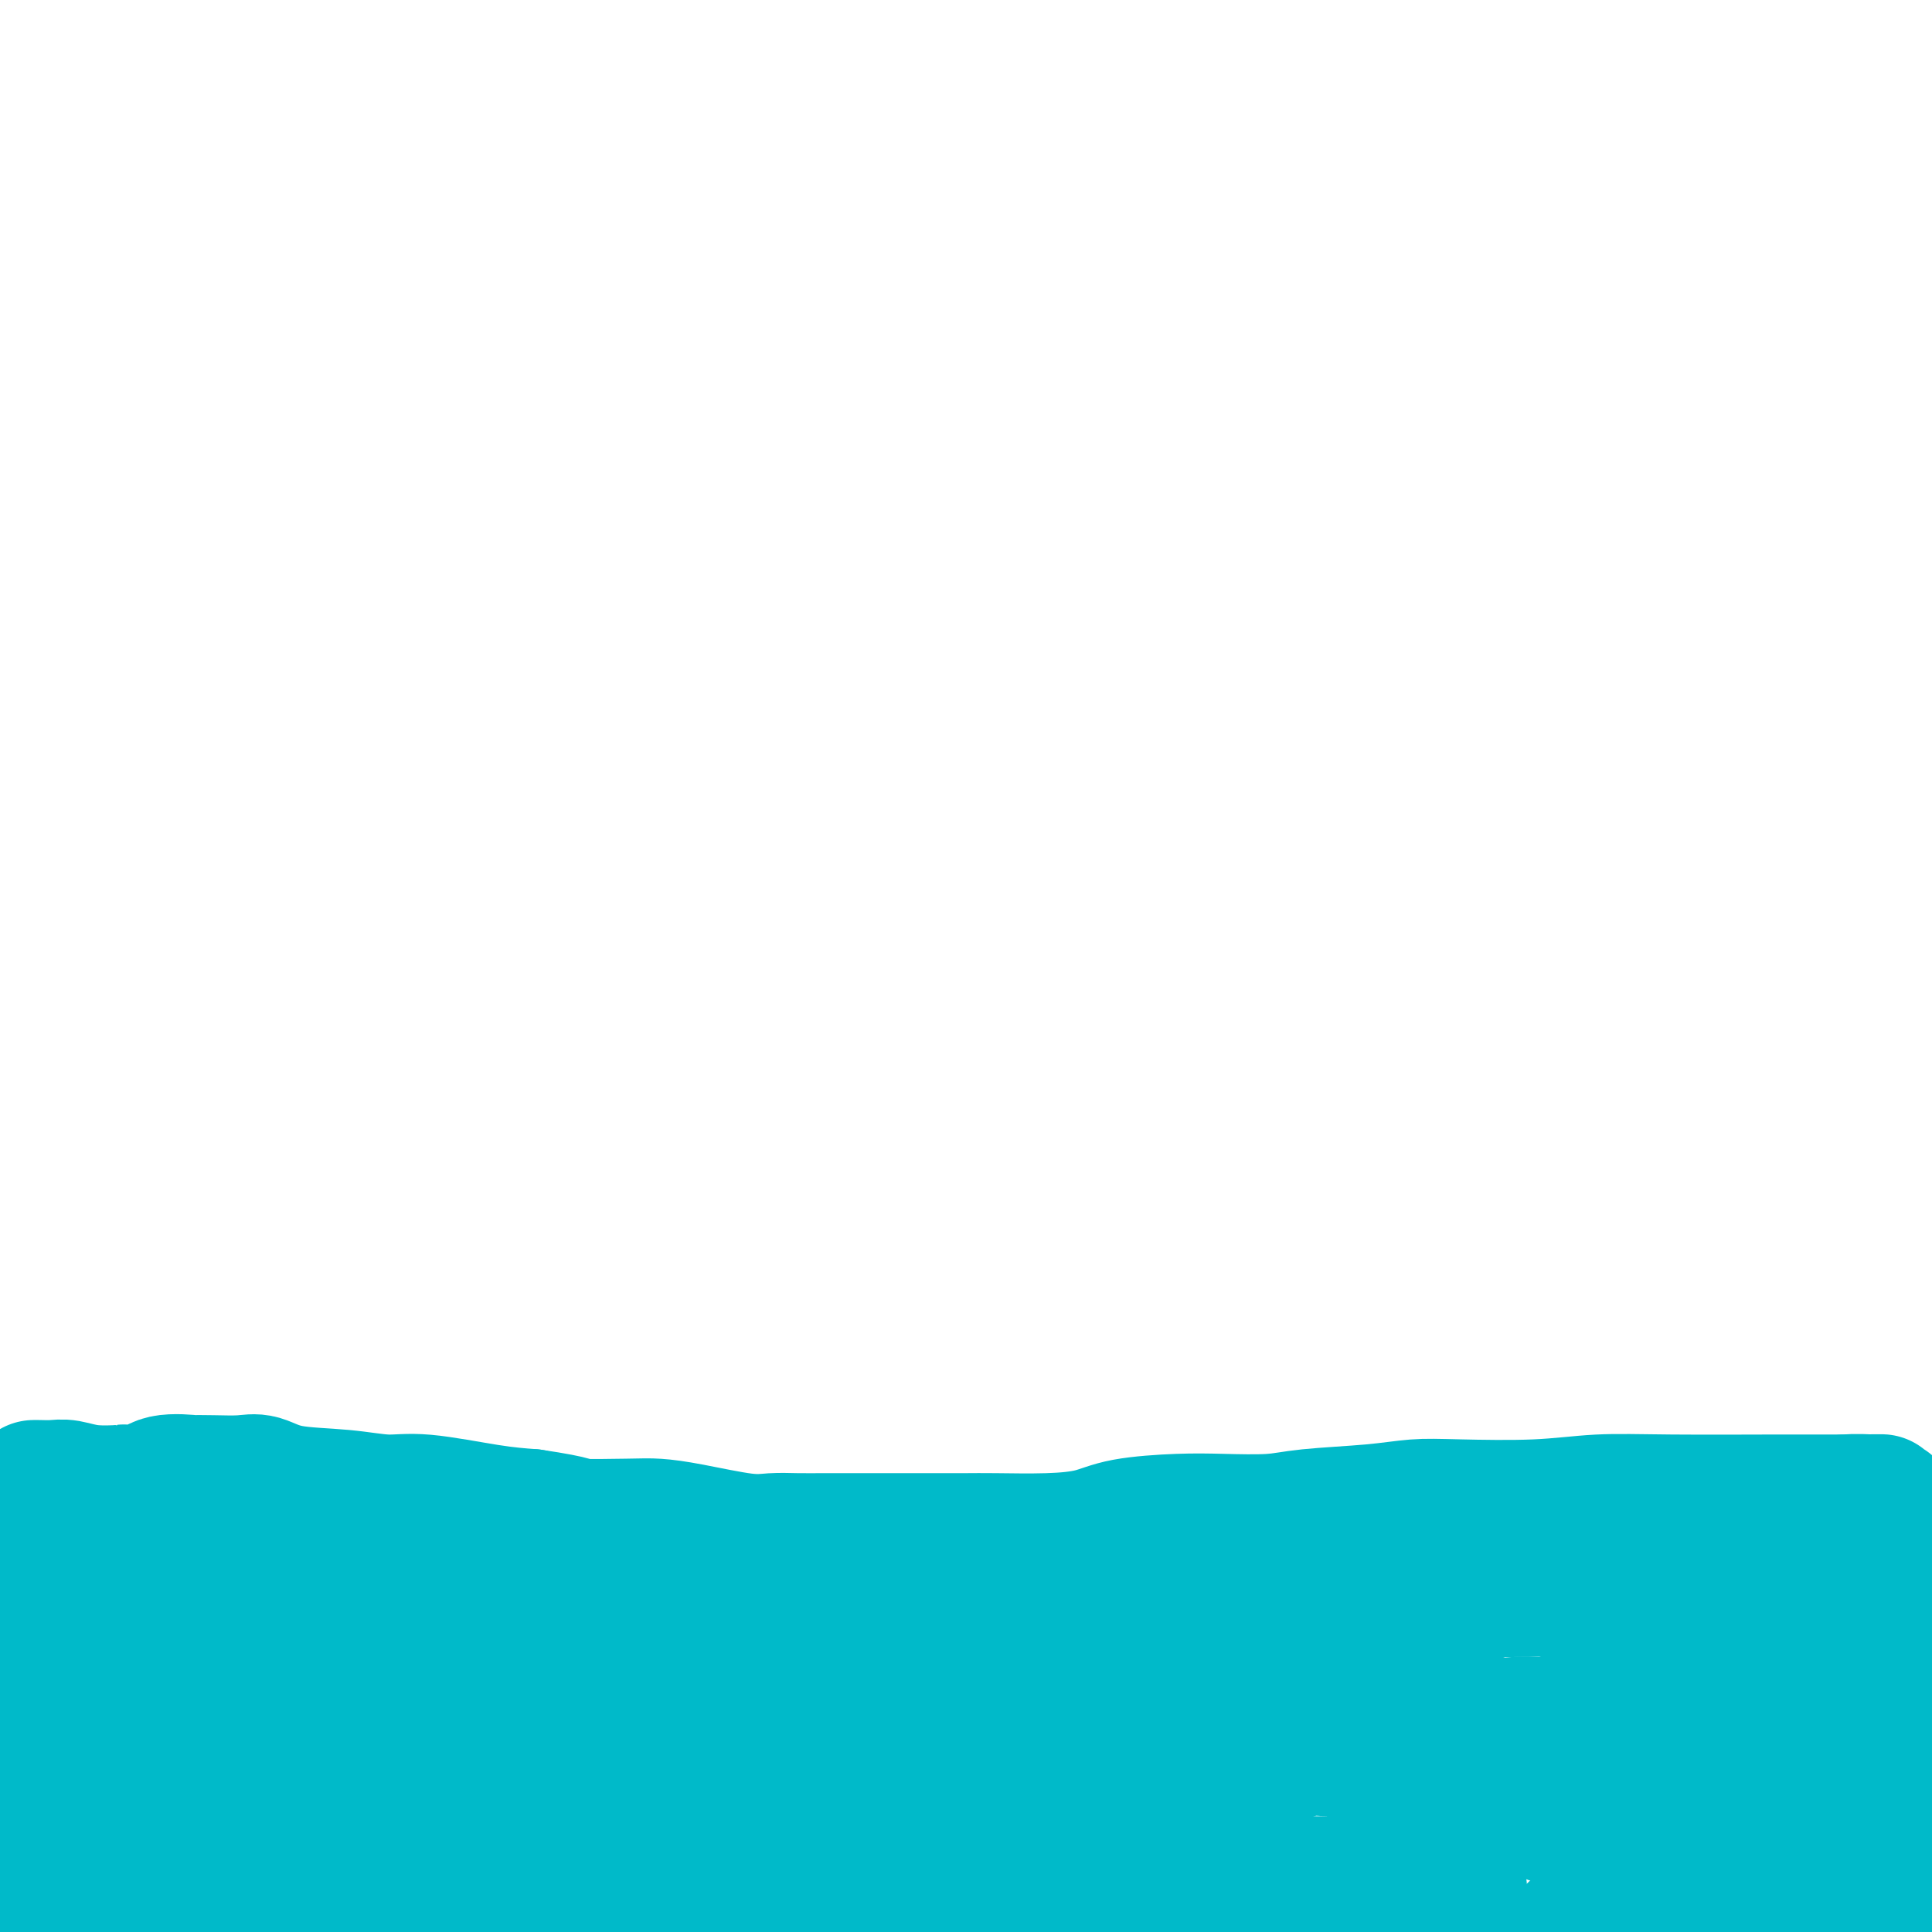 <svg viewBox='0 0 400 400' version='1.1' xmlns='http://www.w3.org/2000/svg' xmlns:xlink='http://www.w3.org/1999/xlink'><g fill='none' stroke='#00BAC9' stroke-width='28' stroke-linecap='round' stroke-linejoin='round'><path d='M7,308c0.146,-0.008 0.293,-0.016 1,0c0.707,0.016 1.976,0.056 3,0c1.024,-0.056 1.804,-0.209 3,0c1.196,0.209 2.809,0.781 5,1c2.191,0.219 4.961,0.087 6,0c1.039,-0.087 0.349,-0.128 1,0c0.651,0.128 2.643,0.427 4,0c1.357,-0.427 2.078,-1.578 4,-2c1.922,-0.422 5.044,-0.115 6,0c0.956,0.115 -0.256,0.038 0,0c0.256,-0.038 1.979,-0.036 4,0c2.021,0.036 4.338,0.105 6,0c1.662,-0.105 2.667,-0.384 4,0c1.333,0.384 2.994,1.430 6,2c3.006,0.570 7.358,0.664 11,1c3.642,0.336 6.574,0.915 9,1c2.426,0.085 4.345,-0.323 8,0c3.655,0.323 9.044,1.378 13,2c3.956,0.622 6.478,0.811 9,1'/><path d='M110,314c10.400,1.534 8.399,1.869 10,2c1.601,0.131 6.804,0.060 10,0c3.196,-0.060 4.383,-0.107 6,0c1.617,0.107 3.662,0.368 7,1c3.338,0.632 7.968,1.633 11,2c3.032,0.367 4.465,0.098 6,0c1.535,-0.098 3.170,-0.026 5,0c1.830,0.026 3.854,0.007 6,0c2.146,-0.007 4.413,-0.002 6,0c1.587,0.002 2.494,0.001 5,0c2.506,-0.001 6.613,-0.002 10,0c3.387,0.002 6.056,0.008 8,0c1.944,-0.008 3.165,-0.030 6,0c2.835,0.030 7.285,0.113 11,0c3.715,-0.113 6.695,-0.422 9,-1c2.305,-0.578 3.936,-1.426 7,-2c3.064,-0.574 7.563,-0.875 11,-1c3.437,-0.125 5.814,-0.076 9,0c3.186,0.076 7.182,0.178 10,0c2.818,-0.178 4.458,-0.635 8,-1c3.542,-0.365 8.988,-0.637 13,-1c4.012,-0.363 6.592,-0.815 9,-1c2.408,-0.185 4.643,-0.102 9,0c4.357,0.102 10.834,0.224 16,0c5.166,-0.224 9.020,-0.792 13,-1c3.980,-0.208 8.086,-0.056 15,0c6.914,0.056 16.637,0.015 22,0c5.363,-0.015 6.365,-0.004 7,0c0.635,0.004 0.902,0.001 2,0c1.098,-0.001 3.028,-0.000 4,0c0.972,0.000 0.986,0.000 1,0'/><path d='M382,311c14.085,-0.136 4.796,0.024 2,0c-2.796,-0.024 0.900,-0.231 3,0c2.100,0.231 2.604,0.902 3,1c0.396,0.098 0.683,-0.377 1,0c0.317,0.377 0.664,1.606 1,2c0.336,0.394 0.660,-0.046 1,0c0.340,0.046 0.697,0.577 1,1c0.303,0.423 0.552,0.736 1,1c0.448,0.264 1.096,0.478 2,1c0.904,0.522 2.066,1.353 -1,3c-3.066,1.647 -10.359,4.111 -14,5c-3.641,0.889 -3.631,0.203 -4,0c-0.369,-0.203 -1.118,0.078 -3,0c-1.882,-0.078 -4.897,-0.516 -7,-1c-2.103,-0.484 -3.295,-1.015 -4,-1c-0.705,0.015 -0.923,0.578 -2,0c-1.077,-0.578 -3.014,-2.295 -4,-3c-0.986,-0.705 -1.023,-0.399 -1,0c0.023,0.399 0.104,0.892 -2,0c-2.104,-0.892 -6.393,-3.167 -14,-4c-7.607,-0.833 -18.533,-0.224 -26,0c-7.467,0.224 -11.477,0.063 -15,0c-3.523,-0.063 -6.560,-0.027 -9,0c-2.440,0.027 -4.281,0.045 -6,0c-1.719,-0.045 -3.314,-0.153 -4,0c-0.686,0.153 -0.463,0.566 -4,1c-3.537,0.434 -10.835,0.890 -15,1c-4.165,0.110 -5.199,-0.125 -7,0c-1.801,0.125 -4.370,0.611 -6,1c-1.630,0.389 -2.323,0.683 -3,1c-0.677,0.317 -1.339,0.659 -2,1'/><path d='M244,321c-6.091,0.926 -2.817,0.741 -2,2c0.817,1.259 -0.822,3.963 -2,5c-1.178,1.037 -1.896,0.406 -3,1c-1.104,0.594 -2.595,2.411 -4,3c-1.405,0.589 -2.724,-0.050 -5,0c-2.276,0.050 -5.509,0.791 -8,1c-2.491,0.209 -4.238,-0.113 -7,0c-2.762,0.113 -6.538,0.661 -9,1c-2.462,0.339 -3.611,0.470 -5,1c-1.389,0.530 -3.019,1.458 -6,2c-2.981,0.542 -7.314,0.698 -11,1c-3.686,0.302 -6.726,0.750 -9,1c-2.274,0.250 -3.782,0.302 -6,0c-2.218,-0.302 -5.145,-0.956 -8,-2c-2.855,-1.044 -5.637,-2.476 -8,-3c-2.363,-0.524 -4.308,-0.139 -7,-1c-2.692,-0.861 -6.130,-2.968 -8,-4c-1.870,-1.032 -2.172,-0.991 -4,-1c-1.828,-0.009 -5.182,-0.069 -7,0c-1.818,0.069 -2.101,0.267 -6,1c-3.899,0.733 -11.414,2.000 -16,3c-4.586,1.000 -6.244,1.732 -8,2c-1.756,0.268 -3.611,0.072 -7,0c-3.389,-0.072 -8.311,-0.019 -13,0c-4.689,0.019 -9.145,0.005 -12,0c-2.855,-0.005 -4.107,-0.001 -6,0c-1.893,0.001 -4.425,0.000 -6,0c-1.575,-0.000 -2.193,-0.000 -4,0c-1.807,0.000 -4.802,0.000 -7,0c-2.198,-0.000 -3.599,-0.000 -5,0'/><path d='M35,334c-9.863,0.013 -4.521,0.046 -4,0c0.521,-0.046 -3.779,-0.169 -6,0c-2.221,0.169 -2.363,0.631 -4,0c-1.637,-0.631 -4.769,-2.355 -7,-3c-2.231,-0.645 -3.562,-0.212 -6,0c-2.438,0.212 -5.982,0.203 -8,0c-2.018,-0.203 -2.509,-0.602 -3,-1'/><path d='M0,332c0.005,-0.127 0.011,-0.255 0,0c-0.011,0.255 -0.038,0.892 0,1c0.038,0.108 0.140,-0.315 1,1c0.860,1.315 2.479,4.367 3,6c0.521,1.633 -0.054,1.848 0,2c0.054,0.152 0.739,0.240 1,1c0.261,0.760 0.098,2.193 0,3c-0.098,0.807 -0.132,0.990 0,1c0.132,0.010 0.431,-0.153 1,1c0.569,1.153 1.409,3.621 2,6c0.591,2.379 0.933,4.667 1,6c0.067,1.333 -0.140,1.711 0,4c0.140,2.289 0.626,6.491 1,9c0.374,2.509 0.635,3.327 1,4c0.365,0.673 0.834,1.203 1,2c0.166,0.797 0.031,1.863 0,3c-0.031,1.137 0.044,2.346 0,3c-0.044,0.654 -0.208,0.753 0,2c0.208,1.247 0.787,3.644 1,6c0.213,2.356 0.061,4.673 0,6c-0.061,1.327 -0.030,1.663 0,2'/><path d='M15,399c-0.230,0.379 -0.459,0.758 0,0c0.459,-0.758 1.608,-2.655 2,-4c0.392,-1.345 0.028,-2.140 0,-3c-0.028,-0.860 0.279,-1.784 1,-3c0.721,-1.216 1.854,-2.724 3,-5c1.146,-2.276 2.305,-5.319 3,-7c0.695,-1.681 0.926,-1.998 2,-4c1.074,-2.002 2.992,-5.688 4,-9c1.008,-3.312 1.106,-6.249 1,-8c-0.106,-1.751 -0.417,-2.316 0,-3c0.417,-0.684 1.562,-1.488 2,-2c0.438,-0.512 0.170,-0.731 0,-1c-0.170,-0.269 -0.242,-0.589 0,-1c0.242,-0.411 0.798,-0.915 1,-1c0.202,-0.085 0.051,0.248 0,1c-0.051,0.752 -0.003,1.922 0,3c0.003,1.078 -0.038,2.063 0,3c0.038,0.937 0.155,1.826 0,3c-0.155,1.174 -0.581,2.634 -1,4c-0.419,1.366 -0.831,2.639 -1,4c-0.169,1.361 -0.096,2.809 0,3c0.096,0.191 0.214,-0.876 0,0c-0.214,0.876 -0.761,3.695 -1,5c-0.239,1.305 -0.169,1.095 0,2c0.169,0.905 0.438,2.924 0,4c-0.438,1.076 -1.581,1.208 -2,2c-0.419,0.792 -0.112,2.243 0,3c0.112,0.757 0.030,0.819 0,1c-0.030,0.181 -0.009,0.480 0,1c0.009,0.520 0.004,1.260 0,2'/><path d='M29,389c-0.607,6.298 0.376,1.544 1,0c0.624,-1.544 0.888,0.122 1,1c0.112,0.878 0.071,0.968 0,1c-0.071,0.032 -0.172,0.005 0,0c0.172,-0.005 0.618,0.011 1,0c0.382,-0.011 0.701,-0.048 1,0c0.299,0.048 0.580,0.182 1,0c0.420,-0.182 0.980,-0.680 1,-1c0.020,-0.320 -0.499,-0.461 0,-1c0.499,-0.539 2.015,-1.477 3,-2c0.985,-0.523 1.437,-0.630 2,-1c0.563,-0.370 1.236,-1.003 2,-2c0.764,-0.997 1.620,-2.360 2,-3c0.380,-0.640 0.285,-0.559 1,-2c0.715,-1.441 2.242,-4.406 3,-6c0.758,-1.594 0.749,-1.817 1,-2c0.251,-0.183 0.762,-0.327 2,-1c1.238,-0.673 3.202,-1.876 5,-3c1.798,-1.124 3.430,-2.168 5,-3c1.570,-0.832 3.078,-1.452 7,-2c3.922,-0.548 10.259,-1.024 15,-2c4.741,-0.976 7.886,-2.454 10,-3c2.114,-0.546 3.195,-0.161 4,0c0.805,0.161 1.333,0.100 2,0c0.667,-0.100 1.474,-0.237 2,0c0.526,0.237 0.770,0.847 1,1c0.230,0.153 0.447,-0.151 1,0c0.553,0.151 1.444,0.757 2,1c0.556,0.243 0.778,0.121 1,0'/><path d='M106,359c2.010,0.503 0.535,0.762 0,1c-0.535,0.238 -0.132,0.455 0,1c0.132,0.545 -0.009,1.419 0,2c0.009,0.581 0.166,0.870 0,1c-0.166,0.130 -0.656,0.101 0,0c0.656,-0.101 2.459,-0.275 0,1c-2.459,1.275 -9.178,3.998 -14,7c-4.822,3.002 -7.746,6.283 -17,5c-9.254,-1.283 -24.836,-7.131 -35,-11c-10.164,-3.869 -14.909,-5.758 -18,-7c-3.091,-1.242 -4.530,-1.838 -6,-2c-1.470,-0.162 -2.973,0.110 -5,0c-2.027,-0.110 -4.579,-0.603 -7,0c-2.421,0.603 -4.710,2.301 -7,4'/><path d='M0,355c-0.348,0.043 -0.695,0.086 0,0c0.695,-0.086 2.433,-0.302 4,-1c1.567,-0.698 2.962,-1.880 3,-2c0.038,-0.120 -1.281,0.820 3,-1c4.281,-1.820 14.161,-6.400 18,-8c3.839,-1.600 1.635,-0.221 3,-1c1.365,-0.779 6.299,-3.715 9,-5c2.701,-1.285 3.169,-0.919 4,-1c0.831,-0.081 2.026,-0.607 6,-1c3.974,-0.393 10.727,-0.651 16,-1c5.273,-0.349 9.064,-0.790 12,-1c2.936,-0.210 5.015,-0.190 9,0c3.985,0.190 9.876,0.550 15,1c5.124,0.450 9.483,0.990 12,1c2.517,0.010 3.194,-0.511 6,0c2.806,0.511 7.743,2.053 11,3c3.257,0.947 4.834,1.300 6,2c1.166,0.700 1.921,1.747 3,2c1.079,0.253 2.482,-0.290 3,0c0.518,0.290 0.150,1.411 0,2c-0.150,0.589 -0.082,0.646 0,1c0.082,0.354 0.178,1.004 0,2c-0.178,0.996 -0.630,2.339 0,3c0.630,0.661 2.344,0.640 -1,4c-3.344,3.360 -11.745,10.099 -24,10c-12.255,-0.099 -28.365,-7.037 -44,-15c-15.635,-7.963 -30.794,-16.951 -38,-21c-7.206,-4.049 -6.457,-3.157 -7,-3c-0.543,0.157 -2.377,-0.419 -3,-1c-0.623,-0.581 -0.035,-1.166 -2,-1c-1.965,0.166 -6.482,1.083 -11,2'/><path d='M13,325c-3.738,0.524 -5.083,1.833 -7,3c-1.917,1.167 -4.405,2.190 -6,3c-1.595,0.810 -2.298,1.405 -3,2'/><path d='M4,325c-0.648,0.295 -1.297,0.590 0,0c1.297,-0.590 4.539,-2.063 9,-3c4.461,-0.937 10.141,-1.336 14,-2c3.859,-0.664 5.897,-1.592 9,-2c3.103,-0.408 7.272,-0.298 12,0c4.728,0.298 10.016,0.782 14,2c3.984,1.218 6.666,3.170 12,5c5.334,1.830 13.320,3.537 20,5c6.680,1.463 12.052,2.681 16,4c3.948,1.319 6.471,2.738 12,4c5.529,1.262 14.064,2.365 21,3c6.936,0.635 12.272,0.801 15,1c2.728,0.199 2.847,0.431 6,1c3.153,0.569 9.339,1.476 13,2c3.661,0.524 4.797,0.666 7,1c2.203,0.334 5.472,0.859 8,1c2.528,0.141 4.315,-0.104 8,0c3.685,0.104 9.267,0.556 13,1c3.733,0.444 5.616,0.879 8,1c2.384,0.121 5.270,-0.073 7,0c1.730,0.073 2.305,0.413 3,0c0.695,-0.413 1.510,-1.579 2,-2c0.490,-0.421 0.654,-0.097 1,0c0.346,0.097 0.874,-0.032 1,0c0.126,0.032 -0.149,0.225 0,0c0.149,-0.225 0.722,-0.868 1,-1c0.278,-0.132 0.260,0.246 1,0c0.740,-0.246 2.237,-1.116 3,-2c0.763,-0.884 0.792,-1.783 6,-4c5.208,-2.217 15.594,-5.751 22,-8c6.406,-2.249 8.830,-3.214 11,-4c2.170,-0.786 4.085,-1.393 6,-2'/><path d='M285,326c9.037,-3.773 4.629,-1.704 3,-1c-1.629,0.704 -0.480,0.044 0,0c0.480,-0.044 0.291,0.527 0,1c-0.291,0.473 -0.683,0.849 0,1c0.683,0.151 2.443,0.079 3,0c0.557,-0.079 -0.087,-0.165 2,0c2.087,0.165 6.907,0.580 10,1c3.093,0.420 4.461,0.844 6,1c1.539,0.156 3.250,0.042 6,0c2.750,-0.042 6.540,-0.014 9,0c2.460,0.014 3.590,0.014 4,0c0.410,-0.014 0.102,-0.042 2,0c1.898,0.042 6.003,0.155 9,0c2.997,-0.155 4.885,-0.577 8,-1c3.115,-0.423 7.457,-0.845 10,-1c2.543,-0.155 3.286,-0.042 4,0c0.714,0.042 1.398,0.014 2,0c0.602,-0.014 1.120,-0.014 2,0c0.880,0.014 2.122,0.042 3,0c0.878,-0.042 1.394,-0.155 2,0c0.606,0.155 1.303,0.577 2,1'/><path d='M372,328c14.037,0.536 5.629,0.876 3,1c-2.629,0.124 0.520,0.033 2,0c1.480,-0.033 1.292,-0.009 2,0c0.708,0.009 2.311,0.002 3,0c0.689,-0.002 0.463,-0.001 1,0c0.537,0.001 1.838,0.000 3,0c1.162,-0.000 2.185,-0.000 3,0c0.815,0.000 1.424,0.000 2,0c0.576,-0.000 1.121,-0.000 2,0c0.879,0.000 2.091,0.000 3,0c0.909,-0.000 1.514,-0.000 2,0c0.486,0.000 0.853,0.000 1,0c0.147,-0.000 0.073,-0.000 0,0'/><path d='M399,329c0.115,0.022 0.230,0.044 0,0c-0.230,-0.044 -0.805,-0.153 -1,0c-0.195,0.153 -0.011,0.567 0,1c0.011,0.433 -0.151,0.886 0,1c0.151,0.114 0.615,-0.110 1,0c0.385,0.110 0.693,0.555 1,1'/><path d='M399,378c0.196,0.000 0.392,0.001 0,0c-0.392,-0.001 -1.371,-0.003 -2,0c-0.629,0.003 -0.906,0.011 -1,0c-0.094,-0.011 -0.005,-0.039 -1,0c-0.995,0.039 -3.076,0.147 -4,0c-0.924,-0.147 -0.693,-0.549 -1,-1c-0.307,-0.451 -1.154,-0.951 -2,-2c-0.846,-1.049 -1.691,-2.648 -2,-4c-0.309,-1.352 -0.083,-2.456 0,-3c0.083,-0.544 0.022,-0.527 0,-1c-0.022,-0.473 -0.006,-1.436 0,-2c0.006,-0.564 0.002,-0.729 0,-1c-0.002,-0.271 -0.000,-0.649 0,-1c0.000,-0.351 -0.001,-0.674 0,-1c0.001,-0.326 0.004,-0.655 0,-1c-0.004,-0.345 -0.017,-0.707 0,-1c0.017,-0.293 0.062,-0.517 0,-1c-0.062,-0.483 -0.231,-1.223 0,-2c0.231,-0.777 0.863,-1.590 1,-2c0.137,-0.410 -0.222,-0.417 0,-1c0.222,-0.583 1.026,-1.742 2,-3c0.974,-1.258 2.117,-2.616 3,-4c0.883,-1.384 1.504,-2.795 2,-4c0.496,-1.205 0.865,-2.203 1,-3c0.135,-0.797 0.035,-1.392 0,-2c-0.035,-0.608 -0.005,-1.229 0,-2c0.005,-0.771 -0.013,-1.692 0,-2c0.013,-0.308 0.059,-0.002 0,0c-0.059,0.002 -0.222,-0.298 0,0c0.222,0.298 0.829,1.196 1,2c0.171,0.804 -0.094,1.516 0,3c0.094,1.484 0.547,3.742 1,6'/><path d='M397,345c0.435,2.468 0.522,4.139 0,6c-0.522,1.861 -1.654,3.910 -2,5c-0.346,1.090 0.093,1.219 0,2c-0.093,0.781 -0.719,2.215 -1,3c-0.281,0.785 -0.219,0.921 0,3c0.219,2.079 0.595,6.101 1,8c0.405,1.899 0.841,1.675 1,2c0.159,0.325 0.043,1.200 0,2c-0.043,0.800 -0.011,1.524 0,2c0.011,0.476 0.003,0.704 0,1c-0.003,0.296 -0.001,0.659 0,1c0.001,0.341 0.000,0.660 0,1c-0.000,0.340 0.000,0.701 0,1c-0.000,0.299 -0.000,0.538 0,1c0.000,0.462 0.001,1.149 0,2c-0.001,0.851 -0.004,1.865 0,3c0.004,1.135 0.016,2.391 0,3c-0.016,0.609 -0.060,0.572 0,1c0.060,0.428 0.222,1.321 0,2c-0.222,0.679 -0.829,1.144 -1,2c-0.171,0.856 0.094,2.102 0,3c-0.094,0.898 -0.547,1.449 -1,2'/><path d='M327,399c-0.644,0.576 -1.287,1.151 0,0c1.287,-1.151 4.506,-4.029 8,-6c3.494,-1.971 7.263,-3.036 12,-4c4.737,-0.964 10.442,-1.825 14,-2c3.558,-0.175 4.968,0.338 7,1c2.032,0.662 4.684,1.473 7,2c2.316,0.527 4.295,0.768 6,1c1.705,0.232 3.136,0.454 4,1c0.864,0.546 1.160,1.417 2,2c0.840,0.583 2.225,0.877 3,1c0.775,0.123 0.940,0.074 1,0c0.060,-0.074 0.016,-0.172 0,0c-0.016,0.172 -0.004,0.613 0,1c0.004,0.387 0.001,0.720 0,1c-0.001,0.280 -0.000,0.509 0,1c0.000,0.491 0.000,1.246 0,2'/><path d='M173,395c-0.443,0.243 -0.886,0.486 0,0c0.886,-0.486 3.099,-1.700 4,-2c0.901,-0.300 0.488,0.313 3,0c2.512,-0.313 7.948,-1.552 10,-2c2.052,-0.448 0.722,-0.105 1,0c0.278,0.105 2.166,-0.029 4,0c1.834,0.029 3.614,0.219 6,0c2.386,-0.219 5.378,-0.848 9,-1c3.622,-0.152 7.875,0.174 12,0c4.125,-0.174 8.123,-0.846 11,-1c2.877,-0.154 4.635,0.212 6,0c1.365,-0.212 2.339,-1.000 6,-1c3.661,-0.000 10.011,0.788 14,1c3.989,0.212 5.616,-0.154 7,0c1.384,0.154 2.523,0.826 5,1c2.477,0.174 6.292,-0.149 9,0c2.708,0.149 4.311,0.772 6,1c1.689,0.228 3.465,0.061 5,0c1.535,-0.061 2.828,-0.016 4,0c1.172,0.016 2.223,0.005 3,0c0.777,-0.005 1.279,-0.002 2,0c0.721,0.002 1.660,0.002 2,0c0.340,-0.002 0.082,-0.008 0,0c-0.082,0.008 0.011,0.030 0,0c-0.011,-0.030 -0.127,-0.111 -2,0c-1.873,0.111 -5.504,0.415 -8,1c-2.496,0.585 -3.856,1.453 -8,2c-4.144,0.547 -11.072,0.774 -18,1'/><path d='M266,395c-7.430,0.603 -8.005,0.109 -11,0c-2.995,-0.109 -8.412,0.167 -12,0c-3.588,-0.167 -5.349,-0.777 -7,-1c-1.651,-0.223 -3.191,-0.060 -4,0c-0.809,0.060 -0.887,0.016 -1,0c-0.113,-0.016 -0.262,-0.004 -1,0c-0.738,0.004 -2.066,0.001 -3,0c-0.934,-0.001 -1.473,-0.000 -2,0c-0.527,0.000 -1.042,0.000 -2,0c-0.958,-0.000 -2.359,0.000 -3,0c-0.641,-0.000 -0.520,-0.000 -1,0c-0.480,0.000 -1.559,0.000 -3,0c-1.441,-0.000 -3.243,-0.001 -5,0c-1.757,0.001 -3.471,0.004 -5,0c-1.529,-0.004 -2.875,-0.016 -5,0c-2.125,0.016 -5.030,0.061 -7,0c-1.970,-0.061 -3.004,-0.228 -4,0c-0.996,0.228 -1.954,0.850 -4,1c-2.046,0.150 -5.180,-0.171 -7,0c-1.820,0.171 -2.326,0.833 -3,1c-0.674,0.167 -1.517,-0.163 -3,0c-1.483,0.163 -3.604,0.817 -5,1c-1.396,0.183 -2.065,-0.106 -3,0c-0.935,0.106 -2.136,0.605 -4,1c-1.864,0.395 -4.390,0.684 -6,1c-1.610,0.316 -2.305,0.658 -3,1'/><path d='M112,398c0.603,0.198 1.207,0.395 0,0c-1.207,-0.395 -4.223,-1.384 -6,-2c-1.777,-0.616 -2.314,-0.859 -3,-1c-0.686,-0.141 -1.521,-0.181 -3,-1c-1.479,-0.819 -3.602,-2.415 -5,-3c-1.398,-0.585 -2.069,-0.157 -3,0c-0.931,0.157 -2.120,0.042 -4,0c-1.880,-0.042 -4.450,-0.011 -6,0c-1.550,0.011 -2.081,0.003 -3,0c-0.919,-0.003 -2.226,-0.001 -3,0c-0.774,0.001 -1.016,0.000 -1,0c0.016,-0.000 0.289,0.001 0,0c-0.289,-0.001 -1.142,-0.003 -2,0c-0.858,0.003 -1.722,0.011 -2,0c-0.278,-0.011 0.030,-0.041 0,0c-0.030,0.041 -0.396,0.155 -1,0c-0.604,-0.155 -1.444,-0.577 -2,-1c-0.556,-0.423 -0.827,-0.846 -1,-1c-0.173,-0.154 -0.249,-0.039 -1,0c-0.751,0.039 -2.176,0.000 -3,0c-0.824,-0.000 -1.048,0.038 -2,0c-0.952,-0.038 -2.633,-0.151 -4,0c-1.367,0.151 -2.421,0.566 -4,1c-1.579,0.434 -3.683,0.887 -5,1c-1.317,0.113 -1.848,-0.113 -3,0c-1.152,0.113 -2.924,0.566 -4,1c-1.076,0.434 -1.456,0.848 -2,1c-0.544,0.152 -1.254,0.041 -2,0c-0.746,-0.041 -1.530,-0.011 -2,0c-0.470,0.011 -0.627,0.003 -1,0c-0.373,-0.003 -0.964,-0.001 -1,0c-0.036,0.001 0.482,0.000 1,0'/><path d='M34,393c-4.844,0.433 -0.454,-0.484 2,-1c2.454,-0.516 2.974,-0.630 4,-1c1.026,-0.370 2.559,-0.996 4,-2c1.441,-1.004 2.789,-2.384 4,-3c1.211,-0.616 2.286,-0.466 3,-1c0.714,-0.534 1.068,-1.751 2,-3c0.932,-1.249 2.442,-2.529 4,-4c1.558,-1.471 3.166,-3.131 4,-4c0.834,-0.869 0.896,-0.946 1,-1c0.104,-0.054 0.251,-0.086 1,-1c0.749,-0.914 2.099,-2.710 3,-4c0.901,-1.290 1.351,-2.076 2,-3c0.649,-0.924 1.497,-1.988 2,-3c0.503,-1.012 0.661,-1.973 1,-3c0.339,-1.027 0.861,-2.121 1,-3c0.139,-0.879 -0.104,-1.542 0,-2c0.104,-0.458 0.553,-0.712 1,-1c0.447,-0.288 0.890,-0.610 1,-1c0.110,-0.390 -0.114,-0.848 0,-1c0.114,-0.152 0.566,0.001 1,0c0.434,-0.001 0.849,-0.155 1,0c0.151,0.155 0.038,0.618 0,1c-0.038,0.382 -0.001,0.683 0,1c0.001,0.317 -0.032,0.648 0,1c0.032,0.352 0.131,0.723 0,1c-0.131,0.277 -0.493,0.458 0,1c0.493,0.542 1.839,1.443 3,2c1.161,0.557 2.136,0.768 3,1c0.864,0.232 1.617,0.486 3,1c1.383,0.514 3.395,1.290 5,2c1.605,0.710 2.802,1.355 4,2'/><path d='M94,364c2.711,0.650 1.990,-0.727 3,0c1.010,0.727 3.753,3.556 5,5c1.247,1.444 1.000,1.504 1,2c0.000,0.496 0.249,1.429 1,3c0.751,1.571 2.005,3.779 3,5c0.995,1.221 1.732,1.453 3,3c1.268,1.547 3.066,4.408 5,6c1.934,1.592 4.002,1.914 6,3c1.998,1.086 3.925,2.935 6,4c2.075,1.065 4.299,1.347 6,2c1.701,0.653 2.881,1.676 4,2c1.119,0.324 2.177,-0.050 3,0c0.823,0.050 1.412,0.525 2,1'/><path d='M150,397c-0.103,0.166 -0.206,0.333 0,0c0.206,-0.333 0.719,-1.165 1,-2c0.281,-0.835 0.328,-1.675 1,-3c0.672,-1.325 1.970,-3.137 3,-5c1.030,-1.863 1.792,-3.776 2,-5c0.208,-1.224 -0.138,-1.759 0,-2c0.138,-0.241 0.761,-0.188 1,0c0.239,0.188 0.093,0.512 0,1c-0.093,0.488 -0.133,1.140 0,1c0.133,-0.140 0.440,-1.071 0,-2c-0.440,-0.929 -1.626,-1.855 -2,-2c-0.374,-0.145 0.062,0.492 0,0c-0.062,-0.492 -0.624,-2.112 -1,-3c-0.376,-0.888 -0.566,-1.044 -1,-1c-0.434,0.044 -1.112,0.288 -2,-1c-0.888,-1.288 -1.987,-4.107 -3,-6c-1.013,-1.893 -1.939,-2.858 -3,-4c-1.061,-1.142 -2.258,-2.461 -3,-3c-0.742,-0.539 -1.029,-0.298 -1,0c0.029,0.298 0.374,0.654 0,1c-0.374,0.346 -1.467,0.681 -2,1c-0.533,0.319 -0.505,0.621 -1,1c-0.495,0.379 -1.514,0.833 -2,1c-0.486,0.167 -0.438,0.045 0,0c0.438,-0.045 1.268,-0.013 2,0c0.732,0.013 1.366,0.006 2,0'/><path d='M141,364c1.202,0.001 2.207,0.004 3,0c0.793,-0.004 1.374,-0.013 2,0c0.626,0.013 1.298,0.049 2,0c0.702,-0.049 1.436,-0.182 2,0c0.564,0.182 0.959,0.678 1,1c0.041,0.322 -0.272,0.468 0,1c0.272,0.532 1.128,1.449 2,2c0.872,0.551 1.759,0.735 2,1c0.241,0.265 -0.166,0.610 0,1c0.166,0.390 0.904,0.825 2,1c1.096,0.175 2.550,0.092 3,0c0.450,-0.092 -0.104,-0.191 1,-1c1.104,-0.809 3.865,-2.329 6,-3c2.135,-0.671 3.644,-0.494 5,-1c1.356,-0.506 2.559,-1.694 5,-2c2.441,-0.306 6.120,0.272 8,0c1.880,-0.272 1.961,-1.393 3,-2c1.039,-0.607 3.036,-0.702 5,-1c1.964,-0.298 3.894,-0.801 5,-1c1.106,-0.199 1.389,-0.096 2,0c0.611,0.096 1.550,0.183 3,0c1.450,-0.183 3.411,-0.638 5,-1c1.589,-0.362 2.806,-0.633 4,-1c1.194,-0.367 2.366,-0.831 4,-1c1.634,-0.169 3.729,-0.042 5,0c1.271,0.042 1.716,0.000 2,0c0.284,-0.000 0.406,0.041 1,0c0.594,-0.041 1.660,-0.165 3,0c1.340,0.165 2.954,0.619 4,1c1.046,0.381 1.523,0.691 2,1'/><path d='M233,359c3.606,0.536 4.120,0.876 6,1c1.880,0.124 5.124,0.033 7,0c1.876,-0.033 2.383,-0.009 4,0c1.617,0.009 4.343,0.002 6,0c1.657,-0.002 2.245,-0.001 3,0c0.755,0.001 1.677,0.000 3,0c1.323,-0.000 3.047,-0.000 4,0c0.953,0.000 1.134,-0.000 2,0c0.866,0.000 2.417,0.000 3,0c0.583,-0.000 0.197,-0.000 1,0c0.803,0.000 2.795,0.001 4,0c1.205,-0.001 1.623,-0.003 3,0c1.377,0.003 3.713,0.011 5,0c1.287,-0.011 1.523,-0.041 2,0c0.477,0.041 1.194,0.155 2,0c0.806,-0.155 1.702,-0.578 3,-1c1.298,-0.422 3.000,-0.844 4,-1c1.000,-0.156 1.299,-0.046 2,0c0.701,0.046 1.805,0.026 3,0c1.195,-0.026 2.481,-0.060 4,0c1.519,0.060 3.269,0.213 5,0c1.731,-0.213 3.442,-0.793 5,-1c1.558,-0.207 2.964,-0.041 4,0c1.036,0.041 1.702,-0.041 2,0c0.298,0.041 0.226,0.207 1,0c0.774,-0.207 2.392,-0.788 3,-1c0.608,-0.212 0.204,-0.057 0,0c-0.204,0.057 -0.209,0.015 0,0c0.209,-0.015 0.631,-0.004 1,0c0.369,0.004 0.684,0.002 1,0'/><path d='M326,356c6.344,-0.570 3.203,0.005 2,0c-1.203,-0.005 -0.469,-0.589 1,-1c1.469,-0.411 3.672,-0.650 5,-1c1.328,-0.350 1.781,-0.810 3,-1c1.219,-0.190 3.204,-0.110 4,0c0.796,0.110 0.402,0.250 1,0c0.598,-0.250 2.188,-0.889 3,-1c0.812,-0.111 0.844,0.307 1,0c0.156,-0.307 0.434,-1.338 1,-2c0.566,-0.662 1.420,-0.955 2,-1c0.580,-0.045 0.884,0.158 1,0c0.116,-0.158 0.042,-0.677 0,-1c-0.042,-0.323 -0.052,-0.452 0,-1c0.052,-0.548 0.167,-1.517 0,-2c-0.167,-0.483 -0.614,-0.479 -1,-1c-0.386,-0.521 -0.709,-1.565 -1,-2c-0.291,-0.435 -0.550,-0.260 -1,0c-0.450,0.260 -1.091,0.604 -3,2c-1.909,1.396 -5.086,3.844 -7,5c-1.914,1.156 -2.567,1.019 -4,2c-1.433,0.981 -3.647,3.082 -5,4c-1.353,0.918 -1.844,0.655 -3,1c-1.156,0.345 -2.978,1.297 -4,2c-1.022,0.703 -1.246,1.158 -3,1c-1.754,-0.158 -5.039,-0.929 -6,-1c-0.961,-0.071 0.403,0.557 -1,0c-1.403,-0.557 -5.572,-2.298 -8,-3c-2.428,-0.702 -3.115,-0.363 -5,-1c-1.885,-0.637 -4.969,-2.248 -7,-4c-2.031,-1.752 -3.009,-3.643 -4,-5c-0.991,-1.357 -1.996,-2.178 -3,-3'/><path d='M284,342c-2.366,-2.050 -1.280,-1.175 -1,-1c0.280,0.175 -0.244,-0.350 -1,-1c-0.756,-0.650 -1.743,-1.425 -2,-2c-0.257,-0.575 0.214,-0.949 0,-1c-0.214,-0.051 -1.115,0.220 -2,0c-0.885,-0.220 -1.754,-0.933 -2,-1c-0.246,-0.067 0.130,0.510 0,1c-0.130,0.490 -0.767,0.891 -1,1c-0.233,0.109 -0.062,-0.076 0,0c0.062,0.076 0.016,0.412 0,1c-0.016,0.588 -0.003,1.428 0,2c0.003,0.572 -0.003,0.877 0,1c0.003,0.123 0.014,0.064 0,1c-0.014,0.936 -0.052,2.866 0,4c0.052,1.134 0.195,1.473 1,2c0.805,0.527 2.274,1.244 3,2c0.726,0.756 0.710,1.551 1,2c0.290,0.449 0.885,0.552 1,1c0.115,0.448 -0.250,1.242 0,2c0.250,0.758 1.114,1.480 2,3c0.886,1.520 1.795,3.837 2,5c0.205,1.163 -0.294,1.173 0,2c0.294,0.827 1.382,2.471 2,3c0.618,0.529 0.765,-0.057 2,0c1.235,0.057 3.558,0.758 5,1c1.442,0.242 2.004,0.027 3,0c0.996,-0.027 2.428,0.135 4,0c1.572,-0.135 3.286,-0.568 5,-1'/><path d='M306,369c3.509,-0.000 2.781,-0.001 3,0c0.219,0.001 1.383,0.004 2,0c0.617,-0.004 0.686,-0.013 1,0c0.314,0.013 0.873,0.049 1,0c0.127,-0.049 -0.177,-0.184 0,0c0.177,0.184 0.835,0.688 1,1c0.165,0.312 -0.164,0.431 0,1c0.164,0.569 0.820,1.587 1,2c0.180,0.413 -0.117,0.219 0,0c0.117,-0.219 0.646,-0.465 1,0c0.354,0.465 0.531,1.641 1,2c0.469,0.359 1.229,-0.100 2,0c0.771,0.100 1.554,0.759 2,1c0.446,0.241 0.554,0.065 1,0c0.446,-0.065 1.229,-0.017 2,0c0.771,0.017 1.530,0.005 2,0c0.470,-0.005 0.649,-0.003 1,0c0.351,0.003 0.872,0.005 1,0c0.128,-0.005 -0.138,-0.018 0,0c0.138,0.018 0.678,0.068 1,0c0.322,-0.068 0.425,-0.252 1,-1c0.575,-0.748 1.621,-2.059 2,-3c0.379,-0.941 0.089,-1.513 1,-3c0.911,-1.487 3.022,-3.890 4,-5c0.978,-1.110 0.824,-0.927 1,-1c0.176,-0.073 0.683,-0.404 1,-1c0.317,-0.596 0.446,-1.459 1,-2c0.554,-0.541 1.534,-0.761 2,-1c0.466,-0.239 0.419,-0.497 1,-1c0.581,-0.503 1.791,-1.252 3,-2'/><path d='M346,356c2.804,-3.031 1.315,-0.609 1,0c-0.315,0.609 0.544,-0.594 1,-1c0.456,-0.406 0.508,-0.015 1,0c0.492,0.015 1.424,-0.346 2,-1c0.576,-0.654 0.794,-1.601 1,-2c0.206,-0.399 0.398,-0.251 1,0c0.602,0.251 1.613,0.604 2,1c0.387,0.396 0.151,0.834 0,1c-0.151,0.166 -0.218,0.058 0,0c0.218,-0.058 0.719,-0.068 1,0c0.281,0.068 0.341,0.215 1,0c0.659,-0.215 1.916,-0.790 3,-1c1.084,-0.210 1.996,-0.055 3,0c1.004,0.055 2.100,0.011 3,0c0.900,-0.011 1.604,0.012 2,0c0.396,-0.012 0.485,-0.060 1,0c0.515,0.060 1.456,0.227 2,0c0.544,-0.227 0.691,-0.849 1,-1c0.309,-0.151 0.780,0.169 1,0c0.220,-0.169 0.189,-0.827 1,-1c0.811,-0.173 2.465,0.139 3,0c0.535,-0.139 -0.048,-0.730 0,-1c0.048,-0.270 0.728,-0.220 1,0c0.272,0.220 0.136,0.610 0,1'/><path d='M378,351c3.905,0.145 0.667,1.007 -1,2c-1.667,0.993 -1.762,2.115 -2,3c-0.238,0.885 -0.617,1.532 -1,2c-0.383,0.468 -0.770,0.757 -1,1c-0.230,0.243 -0.303,0.441 -1,1c-0.697,0.559 -2.017,1.481 -3,2c-0.983,0.519 -1.627,0.636 -2,1c-0.373,0.364 -0.473,0.975 -1,1c-0.527,0.025 -1.479,-0.538 -2,0c-0.521,0.538 -0.610,2.176 -1,3c-0.390,0.824 -1.082,0.834 -2,1c-0.918,0.166 -2.061,0.490 -3,1c-0.939,0.510 -1.672,1.208 -3,2c-1.328,0.792 -3.250,1.678 -4,2c-0.750,0.322 -0.328,0.082 -1,0c-0.672,-0.082 -2.439,-0.005 -4,0c-1.561,0.005 -2.916,-0.064 -4,0c-1.084,0.064 -1.897,0.259 -3,0c-1.103,-0.259 -2.495,-0.973 -3,-1c-0.505,-0.027 -0.123,0.634 -1,0c-0.877,-0.634 -3.011,-2.561 -4,-3c-0.989,-0.439 -0.831,0.611 -2,0c-1.169,-0.611 -3.665,-2.882 -5,-4c-1.335,-1.118 -1.509,-1.084 -2,-1c-0.491,0.084 -1.297,0.219 -2,0c-0.703,-0.219 -1.302,-0.791 -2,-1c-0.698,-0.209 -1.497,-0.056 -2,0c-0.503,0.056 -0.712,0.015 -1,0c-0.288,-0.015 -0.654,-0.004 -1,0c-0.346,0.004 -0.670,0.001 -1,0c-0.330,-0.001 -0.665,-0.001 -1,0'/><path d='M312,363c-6.830,-1.563 -10.404,-0.471 -14,0c-3.596,0.471 -7.215,0.322 -10,0c-2.785,-0.322 -4.735,-0.819 -7,-1c-2.265,-0.181 -4.845,-0.048 -6,0c-1.155,0.048 -0.885,0.012 -1,0c-0.115,-0.012 -0.616,0.000 -1,0c-0.384,-0.000 -0.650,-0.014 -1,0c-0.350,0.014 -0.785,0.055 -1,0c-0.215,-0.055 -0.212,-0.207 -1,0c-0.788,0.207 -2.369,0.772 -3,1c-0.631,0.228 -0.314,0.120 -1,0c-0.686,-0.120 -2.375,-0.252 -4,0c-1.625,0.252 -3.186,0.889 -4,1c-0.814,0.111 -0.881,-0.302 -2,0c-1.119,0.302 -3.292,1.321 -5,2c-1.708,0.679 -2.953,1.019 -4,1c-1.047,-0.019 -1.897,-0.398 -3,0c-1.103,0.398 -2.461,1.573 -3,2c-0.539,0.427 -0.260,0.105 -1,0c-0.740,-0.105 -2.500,0.008 -4,0c-1.500,-0.008 -2.740,-0.138 -4,0c-1.260,0.138 -2.540,0.545 -4,1c-1.460,0.455 -3.099,0.959 -5,1c-1.901,0.041 -4.065,-0.381 -6,0c-1.935,0.381 -3.640,1.566 -5,2c-1.360,0.434 -2.376,0.116 -4,0c-1.624,-0.116 -3.858,-0.031 -6,0c-2.142,0.031 -4.192,0.008 -6,0c-1.808,-0.008 -3.374,-0.002 -5,0c-1.626,0.002 -3.313,0.001 -5,0'/><path d='M186,373c-5.223,0.000 -5.282,0.000 -6,0c-0.718,-0.000 -2.097,-0.001 -3,0c-0.903,0.001 -1.331,0.004 -3,0c-1.669,-0.004 -4.578,-0.015 -6,0c-1.422,0.015 -1.358,0.057 -2,0c-0.642,-0.057 -1.990,-0.211 -3,0c-1.010,0.211 -1.684,0.789 -3,1c-1.316,0.211 -3.276,0.056 -4,0c-0.724,-0.056 -0.213,-0.012 -1,0c-0.787,0.012 -2.873,-0.008 -4,0c-1.127,0.008 -1.296,0.043 -2,0c-0.704,-0.043 -1.942,-0.165 -3,0c-1.058,0.165 -1.936,0.618 -3,1c-1.064,0.382 -2.313,0.695 -3,1c-0.687,0.305 -0.812,0.604 -2,1c-1.188,0.396 -3.437,0.891 -5,1c-1.563,0.109 -2.438,-0.167 -3,0c-0.562,0.167 -0.810,0.777 -2,1c-1.190,0.223 -3.323,0.061 -4,0c-0.677,-0.061 0.102,-0.019 0,0c-0.102,0.019 -1.084,0.015 -2,0c-0.916,-0.015 -1.765,-0.041 -2,0c-0.235,0.041 0.146,0.148 0,0c-0.146,-0.148 -0.817,-0.550 -1,-1c-0.183,-0.450 0.122,-0.946 0,-1c-0.122,-0.054 -0.672,0.336 -1,0c-0.328,-0.336 -0.434,-1.398 -1,-2c-0.566,-0.602 -1.590,-0.743 -2,-1c-0.410,-0.257 -0.205,-0.628 0,-1'/><path d='M115,373c-1.923,-1.576 -2.230,-2.517 -3,-3c-0.770,-0.483 -2.003,-0.507 -3,-1c-0.997,-0.493 -1.757,-1.456 -3,-2c-1.243,-0.544 -2.969,-0.668 -4,-1c-1.031,-0.332 -1.367,-0.872 -2,-1c-0.633,-0.128 -1.564,0.158 -3,0c-1.436,-0.158 -3.378,-0.758 -4,-1c-0.622,-0.242 0.077,-0.124 0,0c-0.077,0.124 -0.930,0.254 -2,0c-1.070,-0.254 -2.357,-0.890 -3,-1c-0.643,-0.110 -0.642,0.308 -1,0c-0.358,-0.308 -1.074,-1.341 -2,-2c-0.926,-0.659 -2.063,-0.945 -3,-1c-0.937,-0.055 -1.673,0.122 -2,0c-0.327,-0.122 -0.244,-0.544 -1,-1c-0.756,-0.456 -2.352,-0.948 -3,-1c-0.648,-0.052 -0.348,0.336 -1,0c-0.652,-0.336 -2.255,-1.397 -3,-2c-0.745,-0.603 -0.634,-0.750 -1,-1c-0.366,-0.250 -1.211,-0.603 -2,-1c-0.789,-0.397 -1.521,-0.837 -2,-1c-0.479,-0.163 -0.706,-0.047 -1,0c-0.294,0.047 -0.656,0.027 -1,0c-0.344,-0.027 -0.669,-0.060 -1,0c-0.331,0.060 -0.667,0.212 -1,0c-0.333,-0.212 -0.661,-0.788 -1,-1c-0.339,-0.212 -0.687,-0.060 -1,0c-0.313,0.060 -0.589,0.026 -2,0c-1.411,-0.026 -3.957,-0.046 -5,0c-1.043,0.046 -0.584,0.156 -1,0c-0.416,-0.156 -1.708,-0.578 -3,-1'/><path d='M50,351c-3.426,-0.459 -2.491,-0.107 -2,0c0.491,0.107 0.538,-0.031 0,0c-0.538,0.031 -1.661,0.232 -2,0c-0.339,-0.232 0.105,-0.897 0,-1c-0.105,-0.103 -0.759,0.357 -1,0c-0.241,-0.357 -0.069,-1.531 0,-2c0.069,-0.469 0.034,-0.235 0,0'/></g>
</svg>
